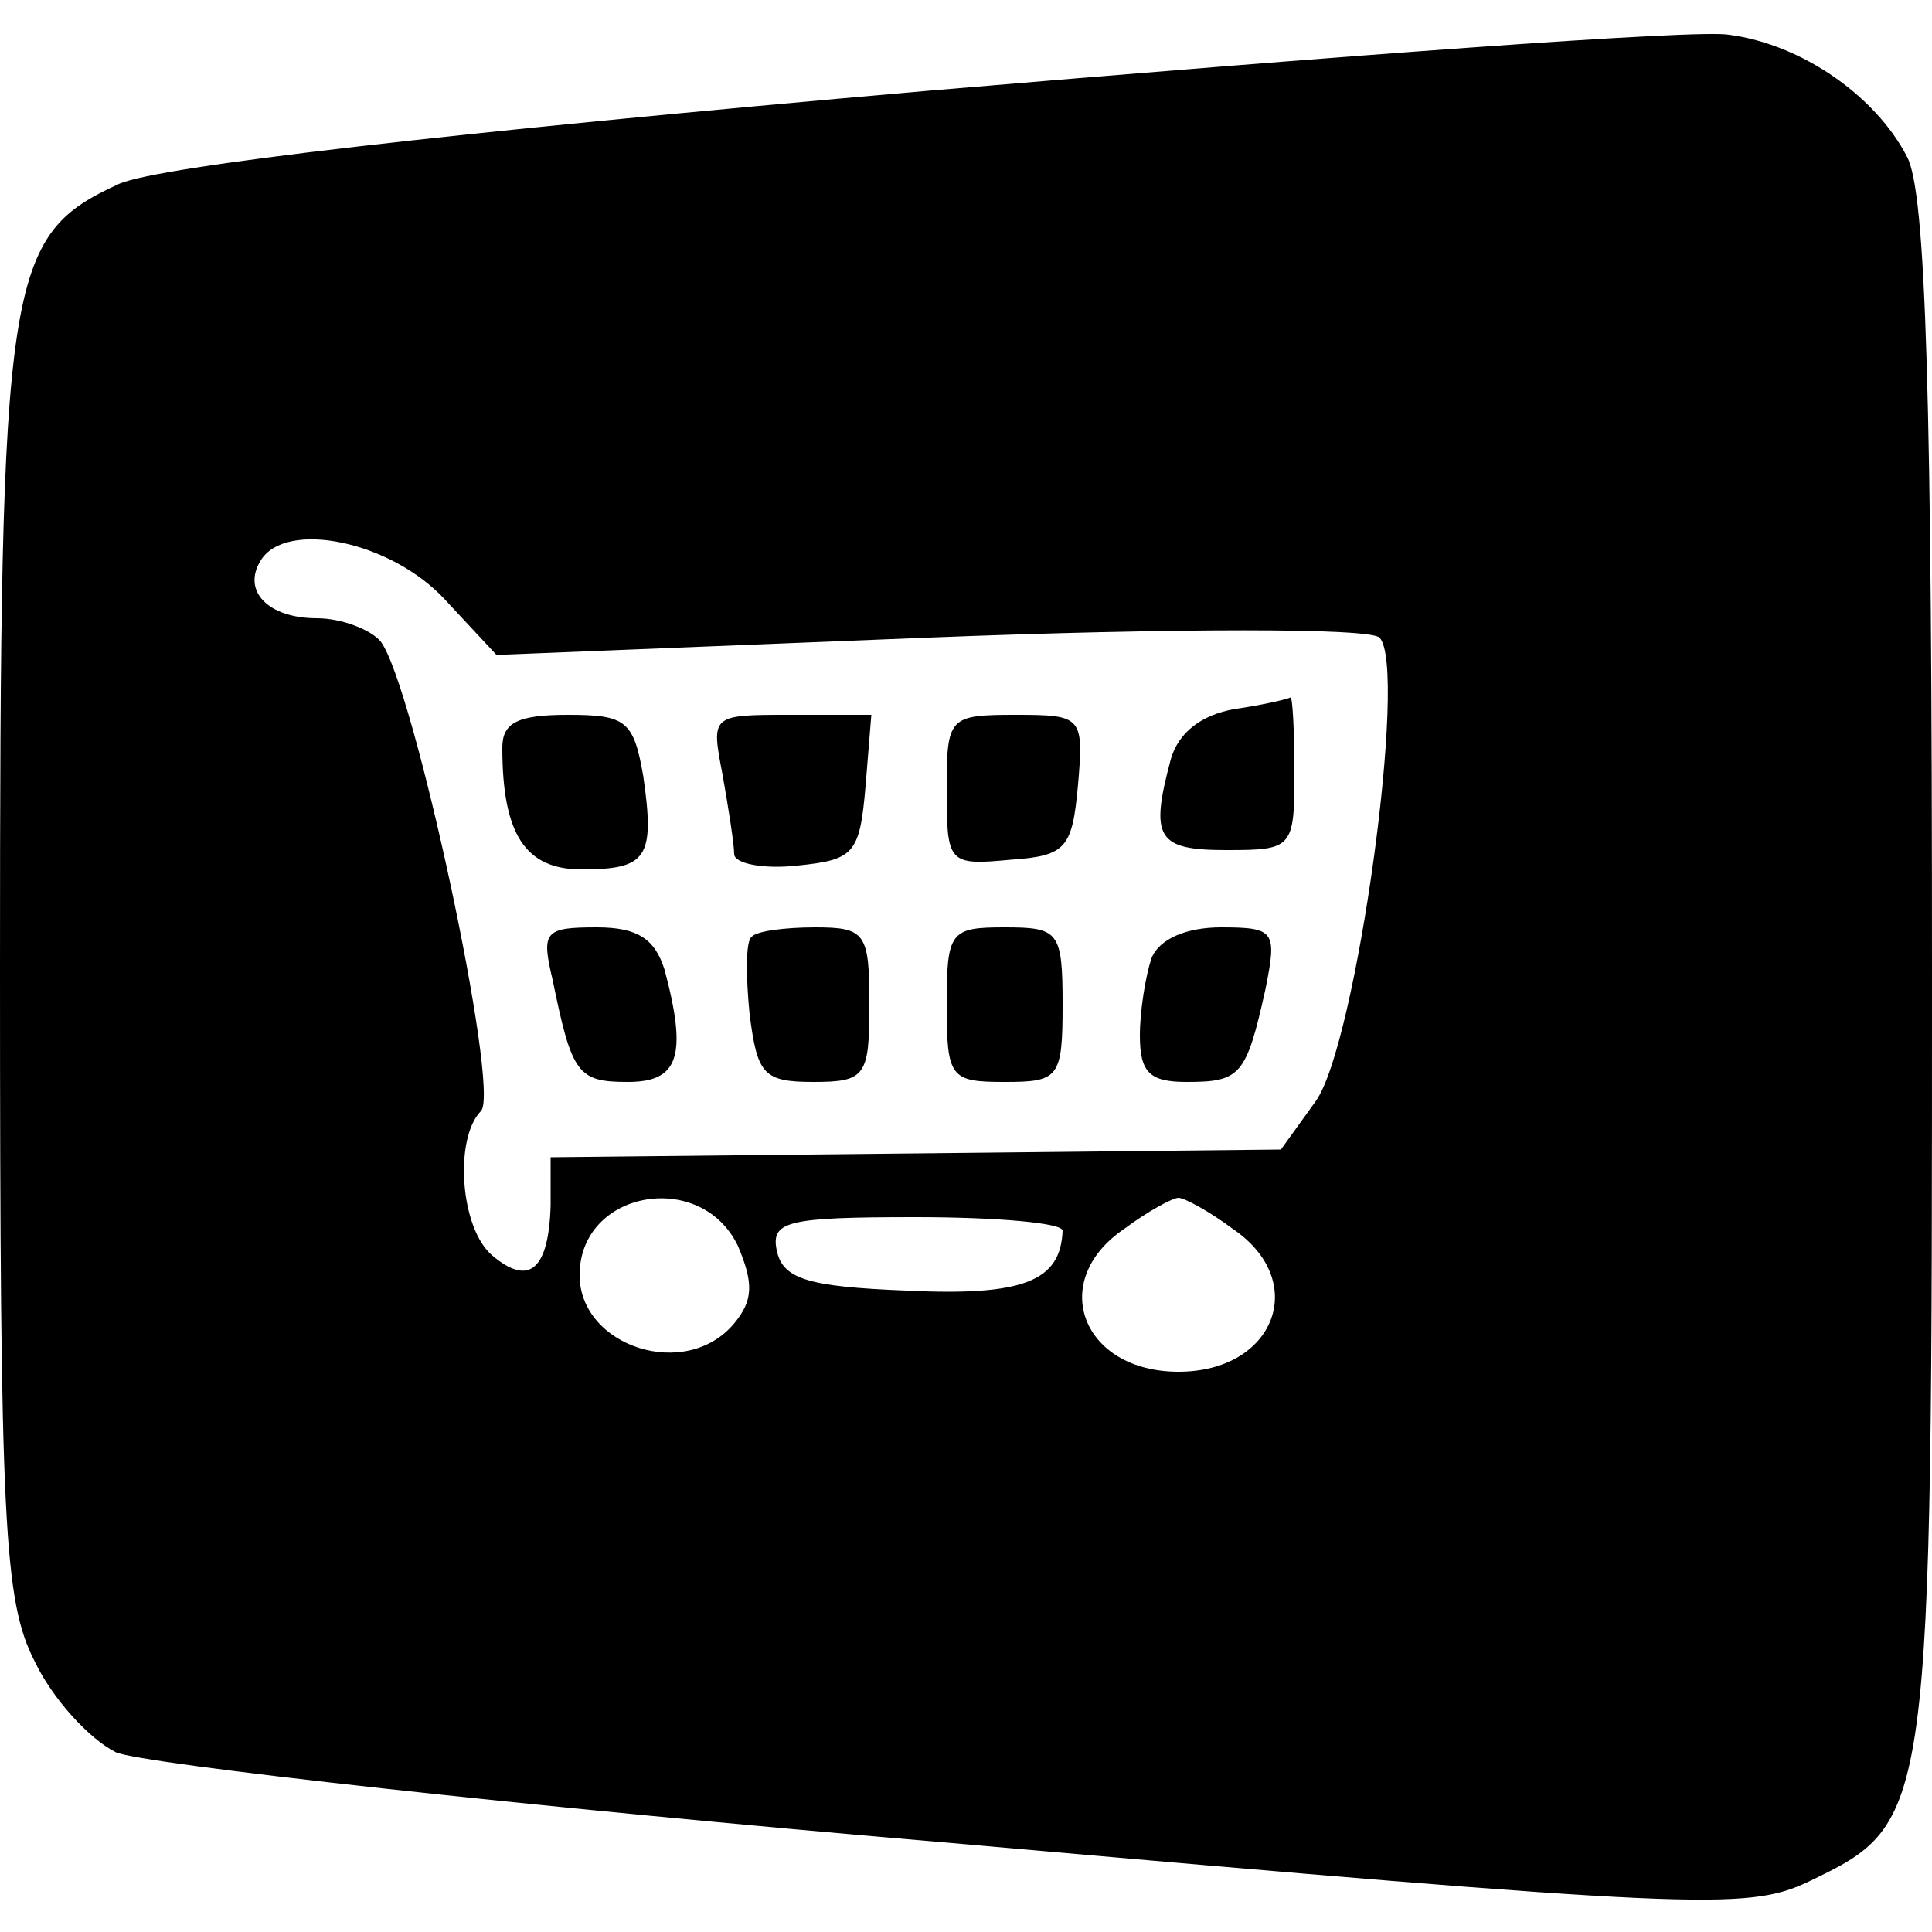 <?xml version="1.0" standalone="no"?>
<!DOCTYPE svg PUBLIC "-//W3C//DTD SVG 20010904//EN"
 "http://www.w3.org/TR/2001/REC-SVG-20010904/DTD/svg10.dtd">
<svg version="1.0" xmlns="http://www.w3.org/2000/svg"
 width="100pt" height="100pt" viewBox="0 0 100 100"
 preserveAspectRatio="xMidYMid meet">
<g transform="translate(0,100) scale(0.1,-0.1)"
fill="#000000" stroke="none">
<path d="M480 953 c-252 -22 -396 -39 -418 -48 -59 -27 -62 -46 -62 -407 0
-287 2 -327 18 -358 9 -19 28 -40 42 -47 14 -6 209 -28 433 -47 386 -34 411
-35 443 -20 64 31 64 30 64 471 0 296 -3 404 -13 422 -16 31 -54 58 -92 63
-16 3 -203 -11 -415 -29z m-250 -263 l27 -29 224 9 c128 5 228 5 233 0 15 -15
-12 -211 -33 -240 l-18 -25 -189 -2 -189 -2 0 -25 c-1 -33 -11 -42 -30 -26
-17 14 -20 61 -6 75 10 11 -35 221 -52 243 -5 6 -20 12 -33 12 -25 0 -39 14
-29 30 13 21 67 10 95 -20z m152 -335 c8 -19 8 -28 -2 -40 -25 -30 -80 -12
-80 25 0 44 63 55 82 15z m256 9 c40 -27 22 -74 -28 -74 -50 0 -68 47 -28 74
12 9 25 16 28 16 3 0 16 -7 28 -16z m-88 -1 c-1 -26 -20 -34 -81 -31 -51 2
-64 6 -67 21 -3 15 6 17 72 17 42 0 76 -3 76 -7z"/>
<path d="M639 633 c-17 -3 -29 -12 -33 -26 -11 -41 -7 -47 29 -47 34 0 35 1
35 40 0 22 -1 39 -2 39 -2 -1 -15 -4 -29 -6z"/>
<path d="M260 613 c0 -45 12 -63 41 -63 34 0 38 6 32 48 -5 29 -9 32 -39 32
-26 0 -34 -4 -34 -17z"/>
<path d="M374 599 c3 -17 6 -36 6 -41 0 -5 15 -8 33 -6 29 3 32 6 35 41 l3 37
-42 0 c-41 0 -41 0 -35 -31z"/>
<path d="M490 591 c0 -38 1 -39 33 -36 29 2 32 6 35 39 3 35 2 36 -32 36 -35
0 -36 -1 -36 -39z"/>
<path d="M286 493 c10 -49 13 -53 39 -53 26 0 31 13 19 58 -5 16 -14 22 -35
22 -27 0 -29 -2 -23 -27z"/>
<path d="M389 515 c-3 -2 -3 -20 -1 -40 4 -31 7 -35 33 -35 27 0 29 3 29 40 0
37 -2 40 -28 40 -16 0 -31 -2 -33 -5z"/>
<path d="M490 480 c0 -38 2 -40 30 -40 28 0 30 2 30 40 0 38 -2 40 -30 40 -28
0 -30 -2 -30 -40z"/>
<path d="M596 504 c-3 -9 -6 -27 -6 -40 0 -19 5 -24 24 -24 28 0 31 3 41 48 6
30 5 32 -23 32 -18 0 -32 -6 -36 -16z"/>
</g>
</svg>
